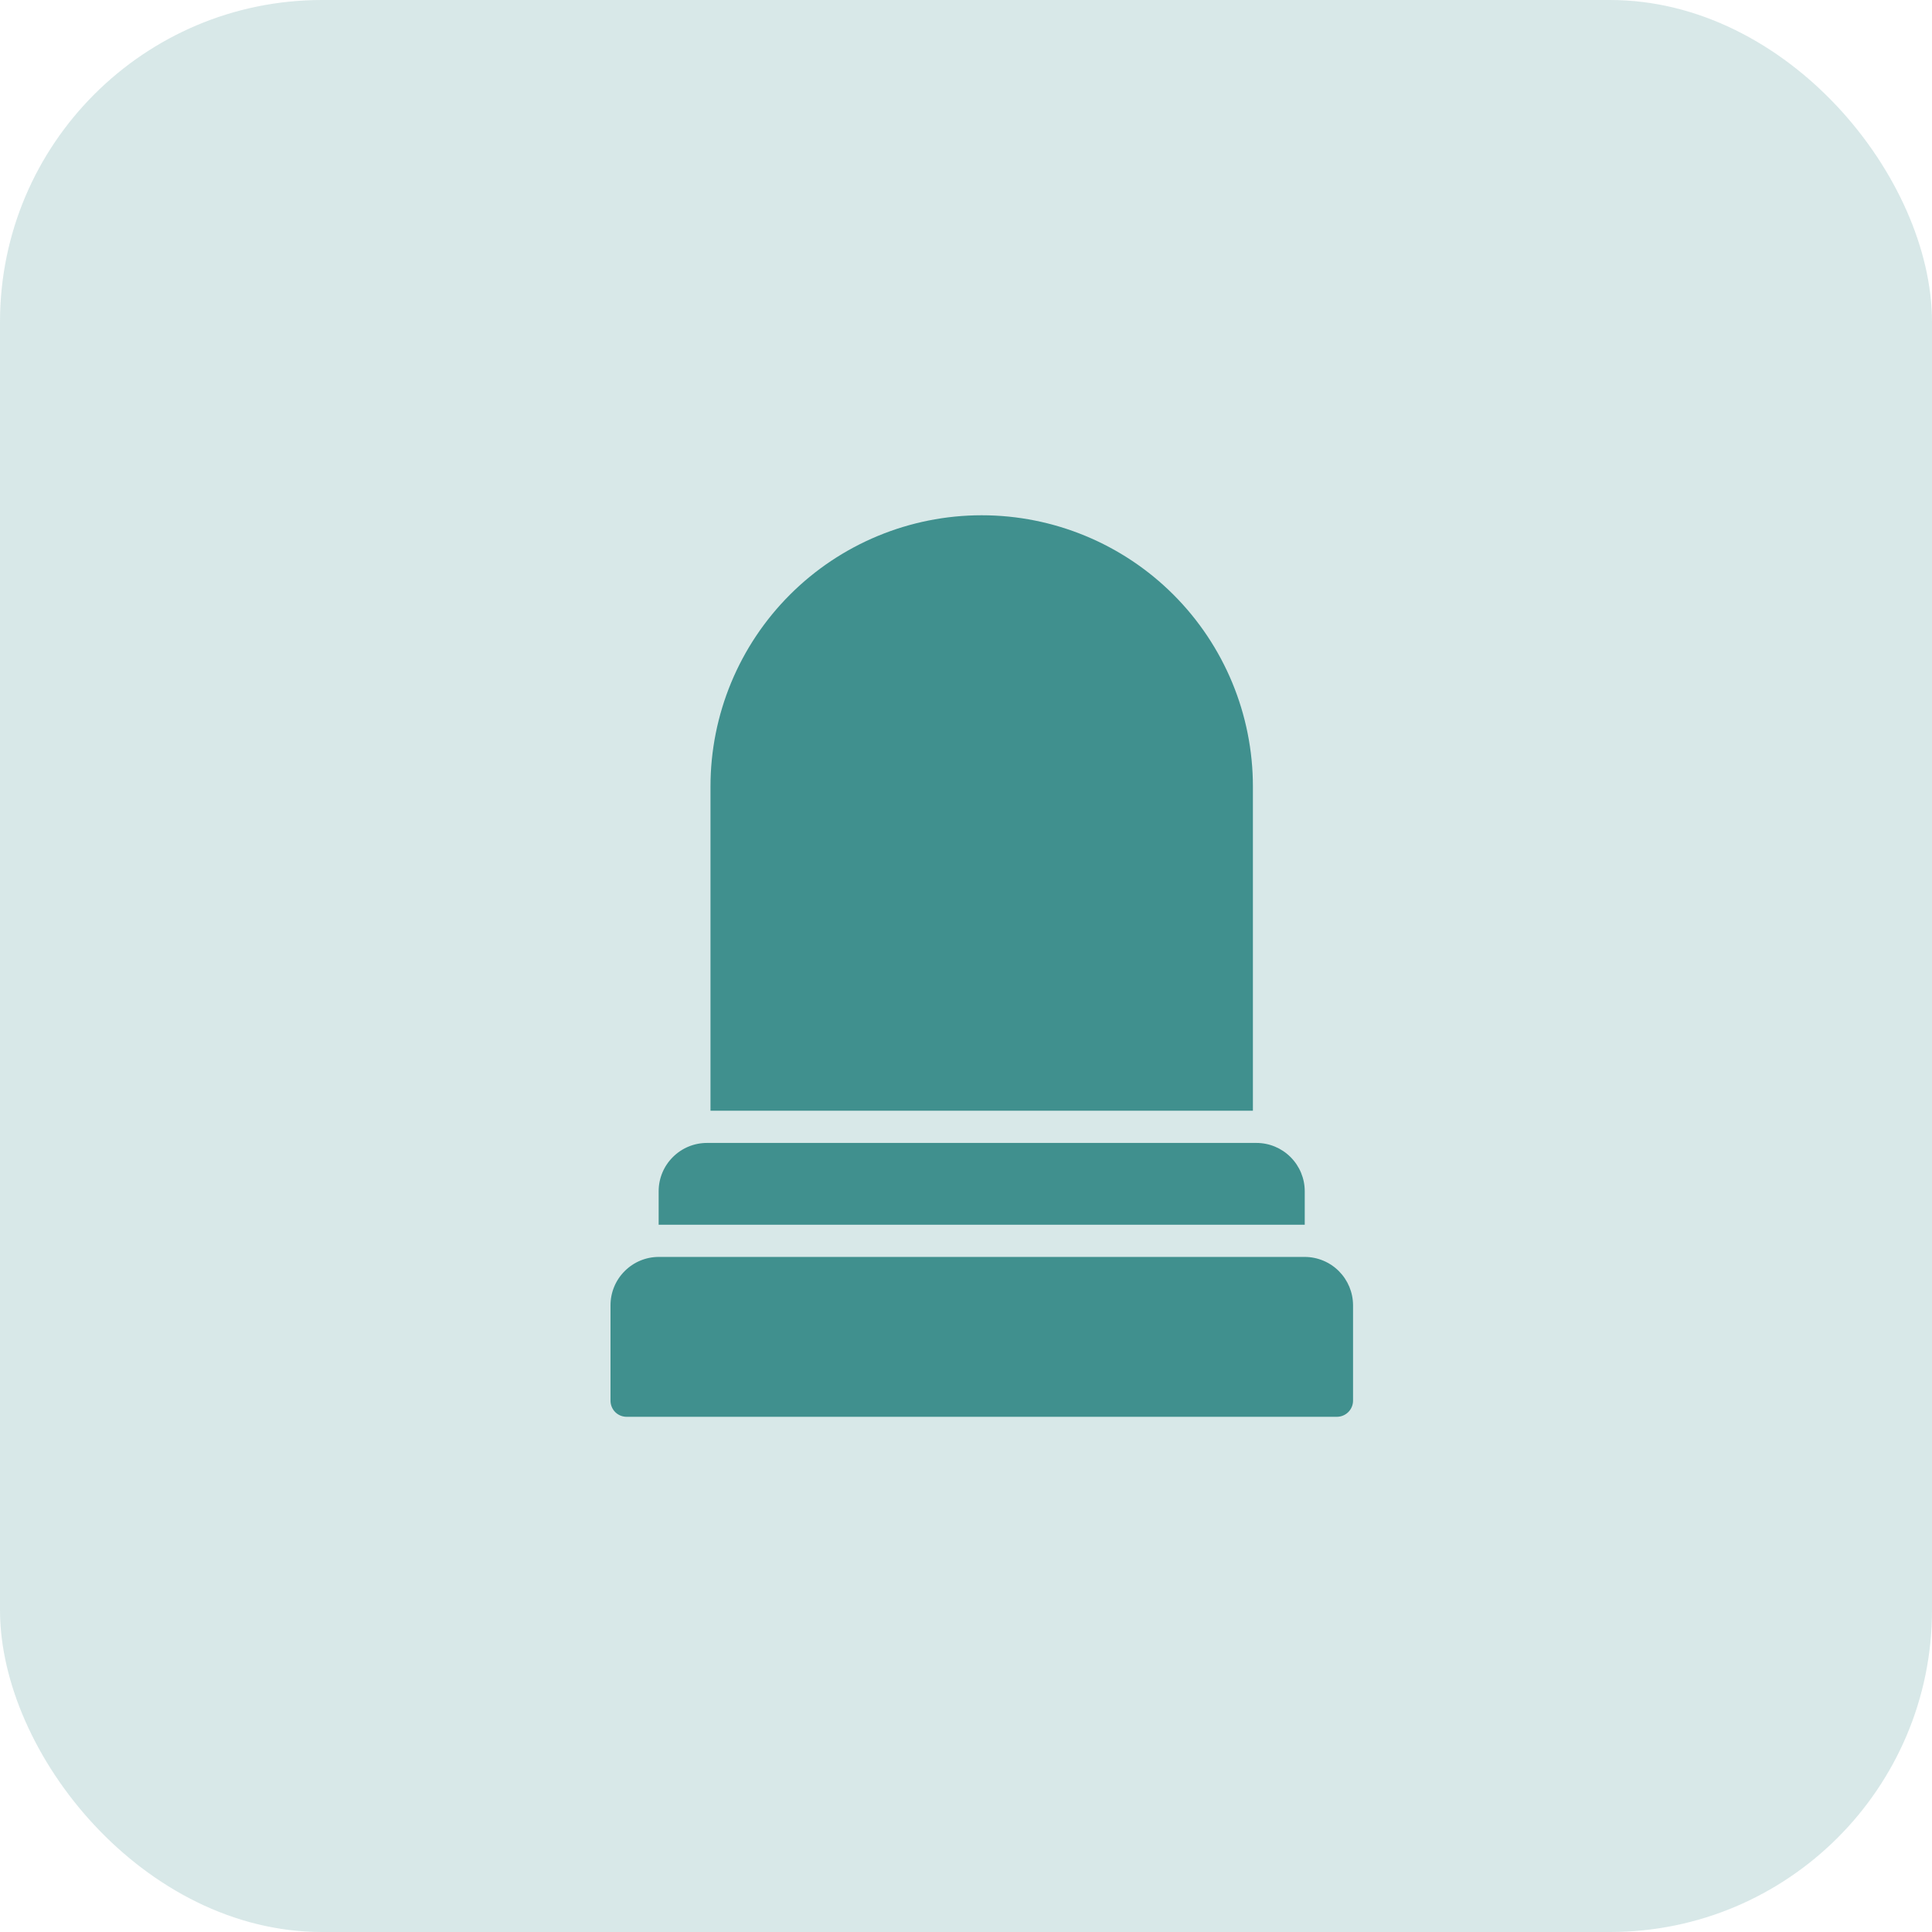 <svg xmlns="http://www.w3.org/2000/svg" width="60" height="60" viewBox="0 0 60 60" fill="none"><rect width="60" height="60" rx="10" fill="#40908E" fill-opacity="0.2"></rect><path d="M40.52 39.035H20.46C20.062 39.035 19.681 39.193 19.4 39.475C19.118 39.756 18.96 40.137 18.96 40.535V43.5C18.96 43.566 18.973 43.631 18.998 43.691C19.023 43.752 19.059 43.807 19.106 43.854C19.152 43.9 19.208 43.937 19.268 43.962C19.329 43.987 19.394 44 19.46 44H41.52C41.653 43.999 41.779 43.947 41.873 43.853C41.967 43.759 42.02 43.632 42.02 43.5V40.535C42.019 40.137 41.86 39.757 41.579 39.475C41.298 39.194 40.917 39.036 40.52 39.035Z" fill="#40908E"></path><path d="M40.52 38.035V36.995C40.52 36.597 40.361 36.216 40.08 35.935C39.799 35.653 39.418 35.495 39.02 35.495H21.955C21.557 35.495 21.176 35.653 20.895 35.935C20.613 36.216 20.455 36.597 20.455 36.995V38.035H40.52Z" fill="#40908E"></path><path d="M38.91 34.495V24.425C38.91 22.191 38.023 20.049 36.443 18.469C34.864 16.89 32.721 16.002 30.488 16.002C28.254 16.002 26.111 16.89 24.532 18.469C22.952 20.049 22.065 22.191 22.065 24.425V34.495H38.91Z" fill="#40908E"></path></svg>